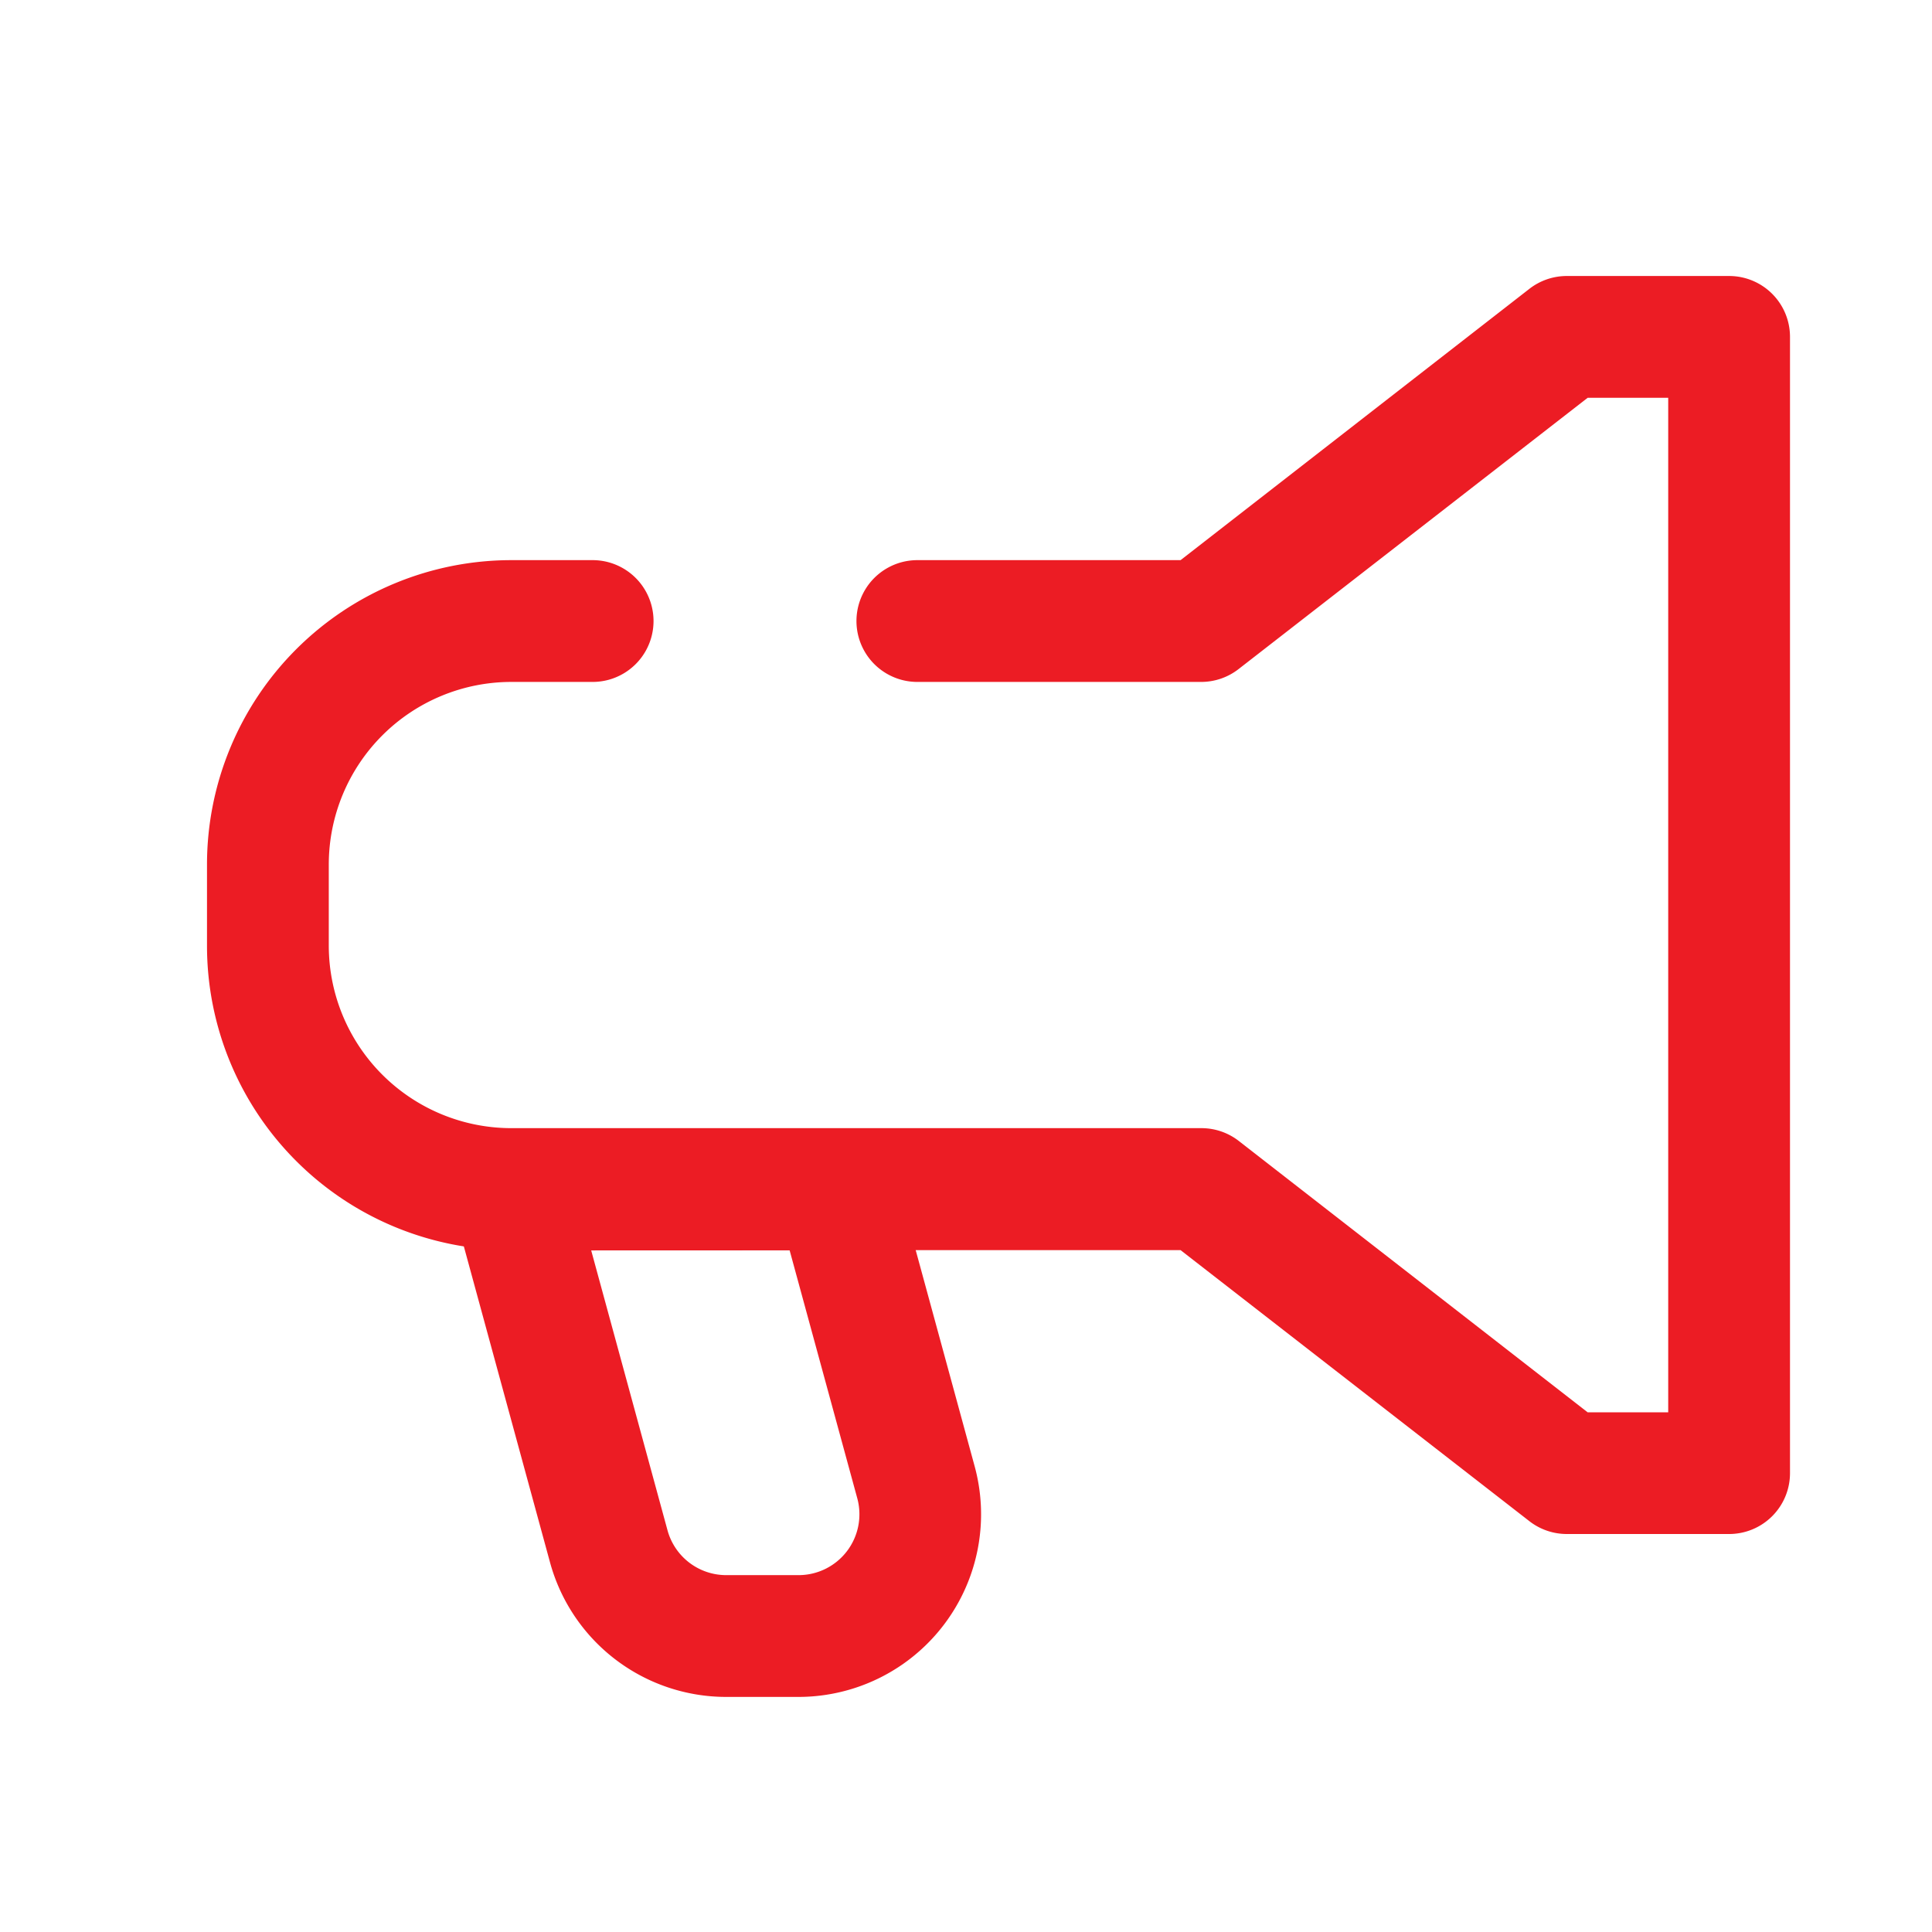 <svg xmlns="http://www.w3.org/2000/svg" xmlns:xlink="http://www.w3.org/1999/xlink" width="28" height="28" viewBox="0 0 28 28">
  <defs>
    <clipPath id="clip-publish-1">
      <rect width="28" height="28"/>
    </clipPath>
  </defs>
  <g id="publish-1" clip-path="url(#clip-publish-1)">
    <g id="Group_476" data-name="Group 476" transform="translate(0.75 0.75)">
      <path id="Path_425" data-name="Path 425" d="M21.415,3.436a.883.883,0,0,1,.542-.186H24.31a.882.882,0,0,1,.882.882V20.6a.882.882,0,0,1-.882.882H21.957a.883.883,0,0,1-.542-.186L16.36,17.368h-9.7A4.412,4.412,0,0,1,2.25,12.956V11.78A4.412,4.412,0,0,1,6.662,7.368H7.839a.882.882,0,0,1,0,1.765H6.662A2.647,2.647,0,0,0,4.015,11.78v1.177A2.647,2.647,0,0,0,6.662,15.6h10a.883.883,0,0,1,.542.186l5.055,3.932h1.168V5.015H22.26L17.2,8.947a.883.883,0,0,1-.542.186H12.545a.882.882,0,0,1,0-1.765H16.36Z" transform="translate(0 0)" fill="#ec1c24" fill-rule="evenodd"/>
      <path id="Path_426" data-name="Path 426" d="M5.431,14.1a.882.882,0,0,1,.7-.347h4.706a.882.882,0,0,1,.851.65l1.157,4.242a2.647,2.647,0,0,1-2.554,3.344H9.245a2.647,2.647,0,0,1-2.554-1.951l-1.41-5.17A.882.882,0,0,1,5.431,14.1Zm1.857,1.418,1.106,4.056a.882.882,0,0,0,.851.65h1.048a.882.882,0,0,0,.851-1.115l-.98-3.592Z" transform="translate(0.53 1.854)" fill="#ec1c24" fill-rule="evenodd"/>
    </g>
  </g>
</svg>
